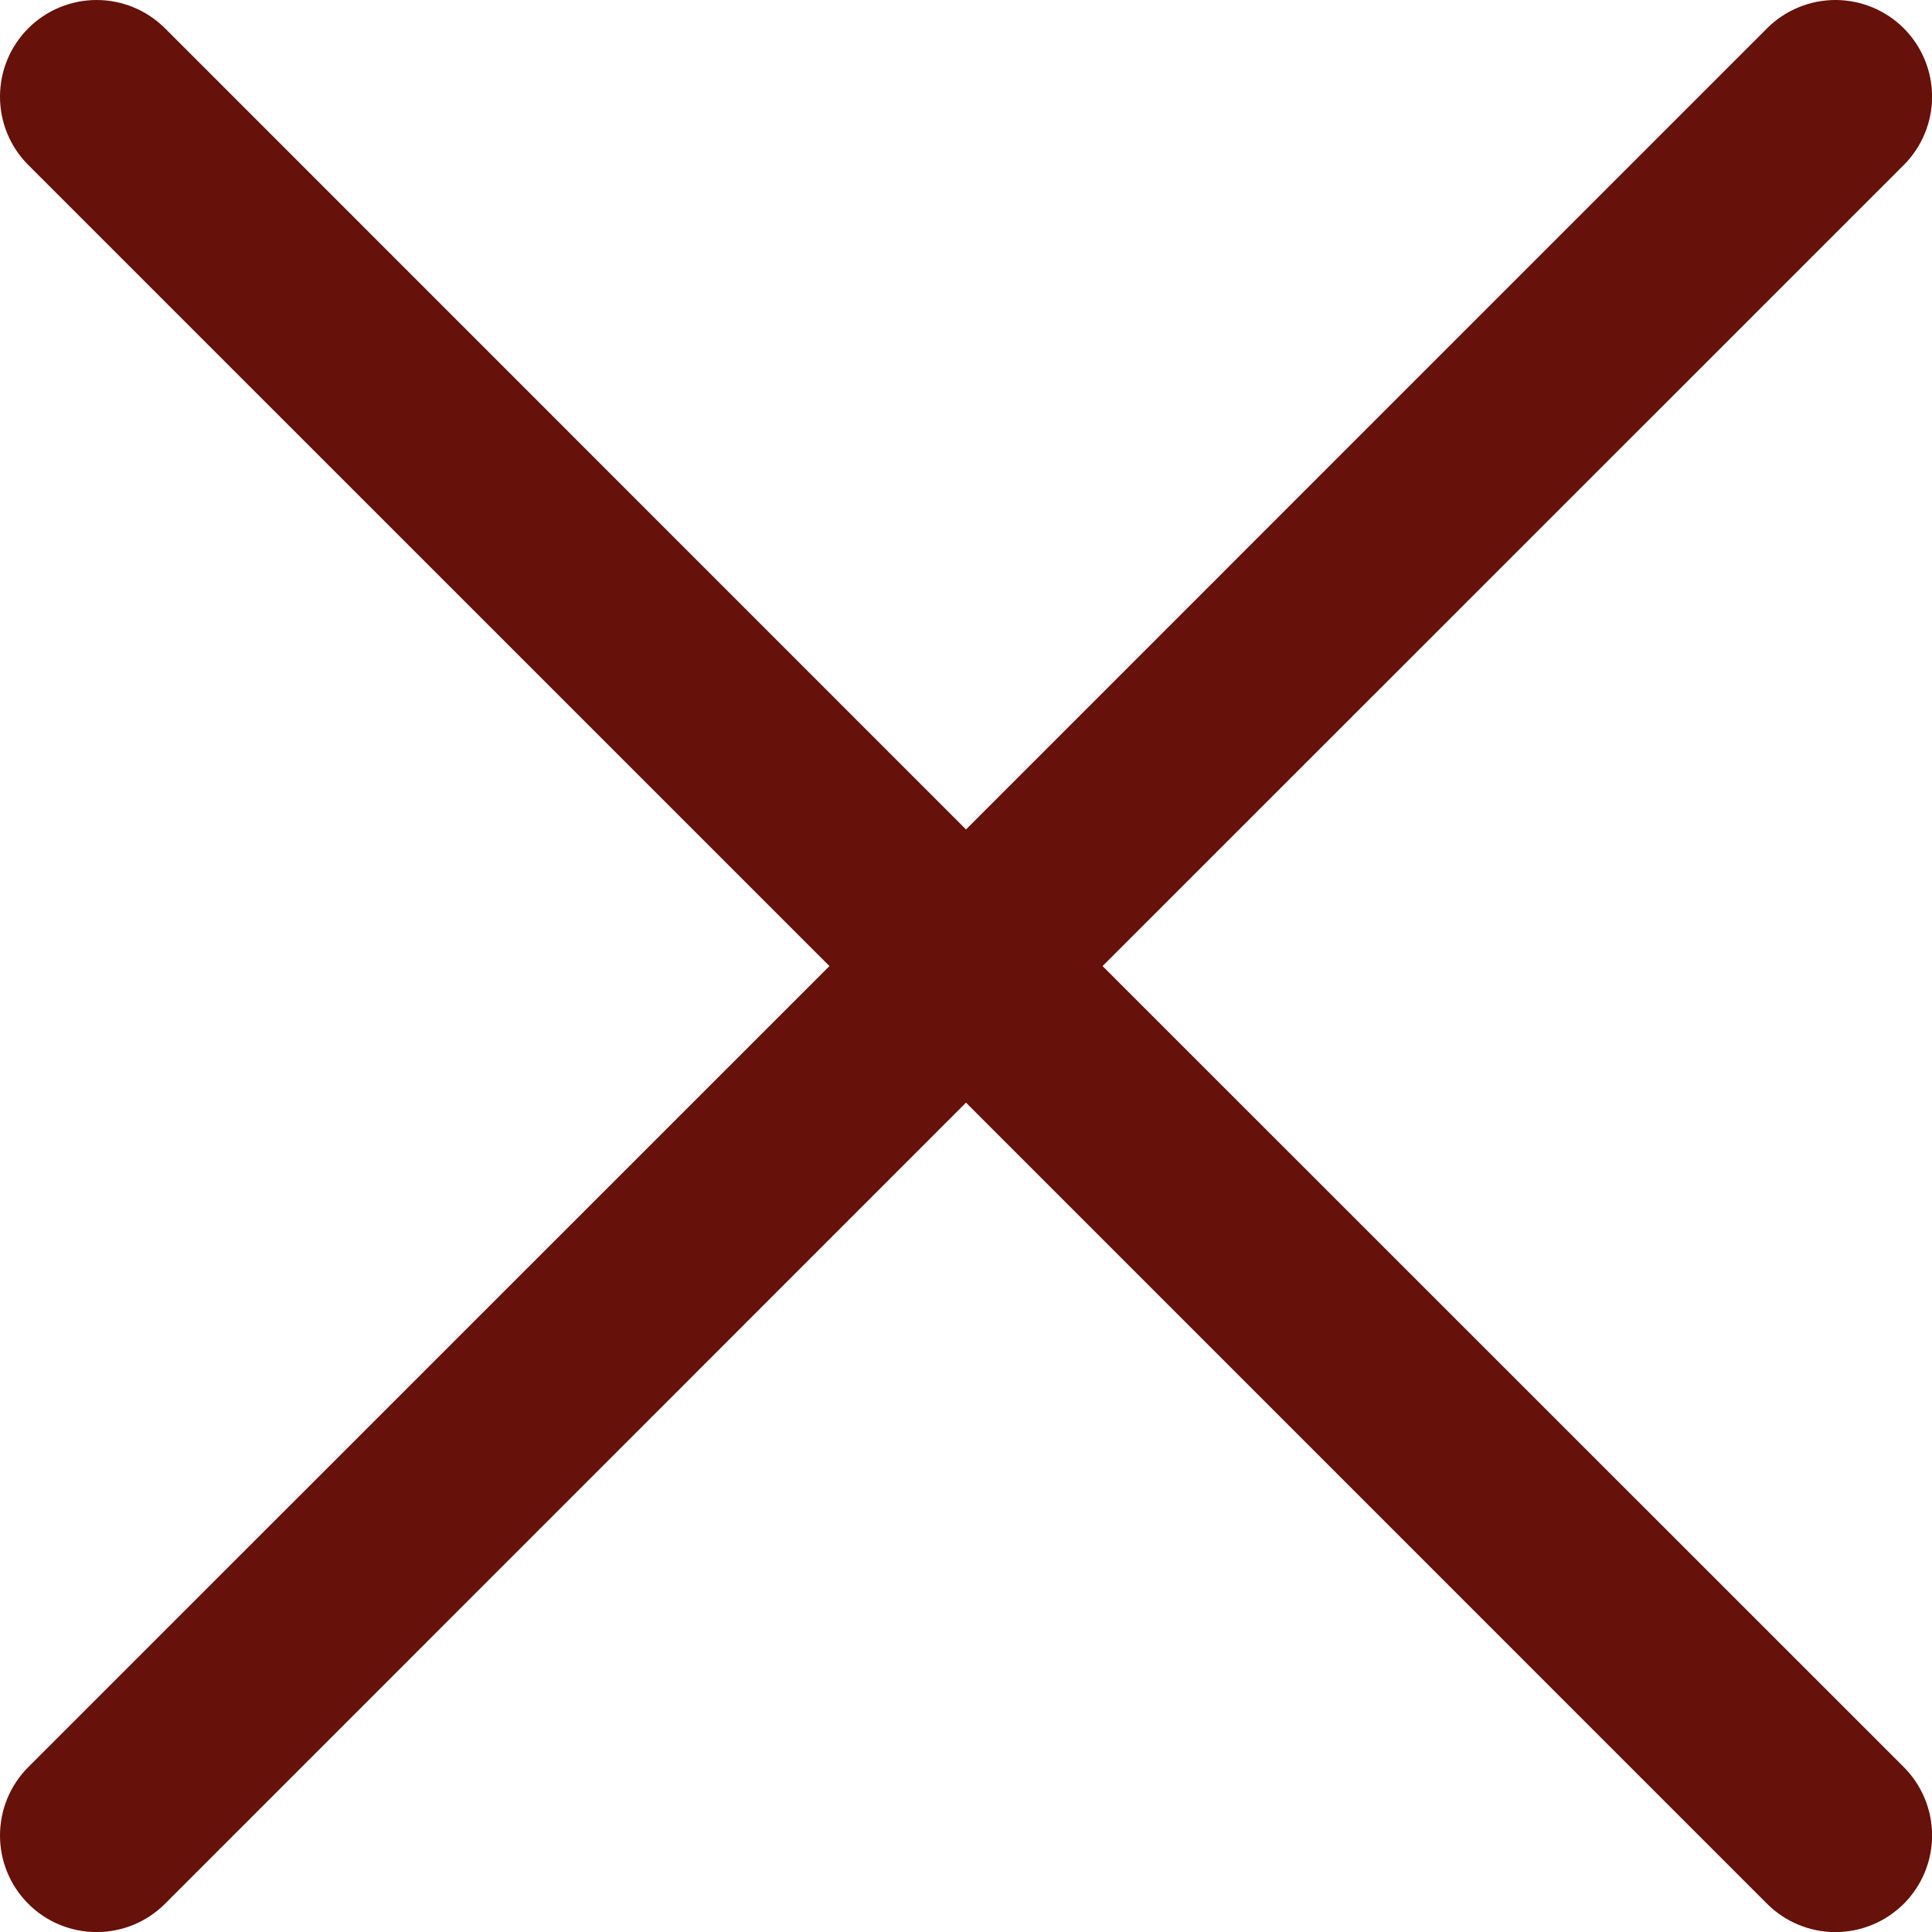 <svg width="25" height="25" viewBox="0 0 25 25" fill="none" xmlns="http://www.w3.org/2000/svg">
<path d="M24.635 22.866C24.751 22.983 24.843 23.12 24.906 23.272C24.969 23.424 25.001 23.587 25.001 23.751C25.001 23.915 24.969 24.078 24.906 24.229C24.843 24.381 24.751 24.519 24.635 24.635C24.518 24.751 24.381 24.843 24.229 24.906C24.077 24.969 23.915 25.001 23.75 25.001C23.586 25.001 23.423 24.969 23.272 24.906C23.12 24.843 22.982 24.751 22.866 24.635L12.5 14.268L2.135 24.635C1.9 24.87 1.582 25.001 1.25 25.001C0.919 25.001 0.6 24.87 0.366 24.635C0.131 24.401 -0 24.082 -0 23.751C-0 23.419 0.131 23.101 0.366 22.866L10.733 12.501L0.366 2.135C0.131 1.901 -0 1.582 -0 1.251C-0 0.919 0.131 0.601 0.366 0.366C0.6 0.132 0.919 0 1.25 0C1.582 0 1.9 0.132 2.135 0.366L12.5 10.733L22.866 0.366C23.1 0.132 23.419 -6.5387e-09 23.75 0C24.082 6.5387e-09 24.4 0.132 24.635 0.366C24.869 0.601 25.001 0.919 25.001 1.251C25.001 1.582 24.869 1.901 24.635 2.135L14.267 12.501L24.635 22.866Z" fill="#66110A"/>
</svg>
